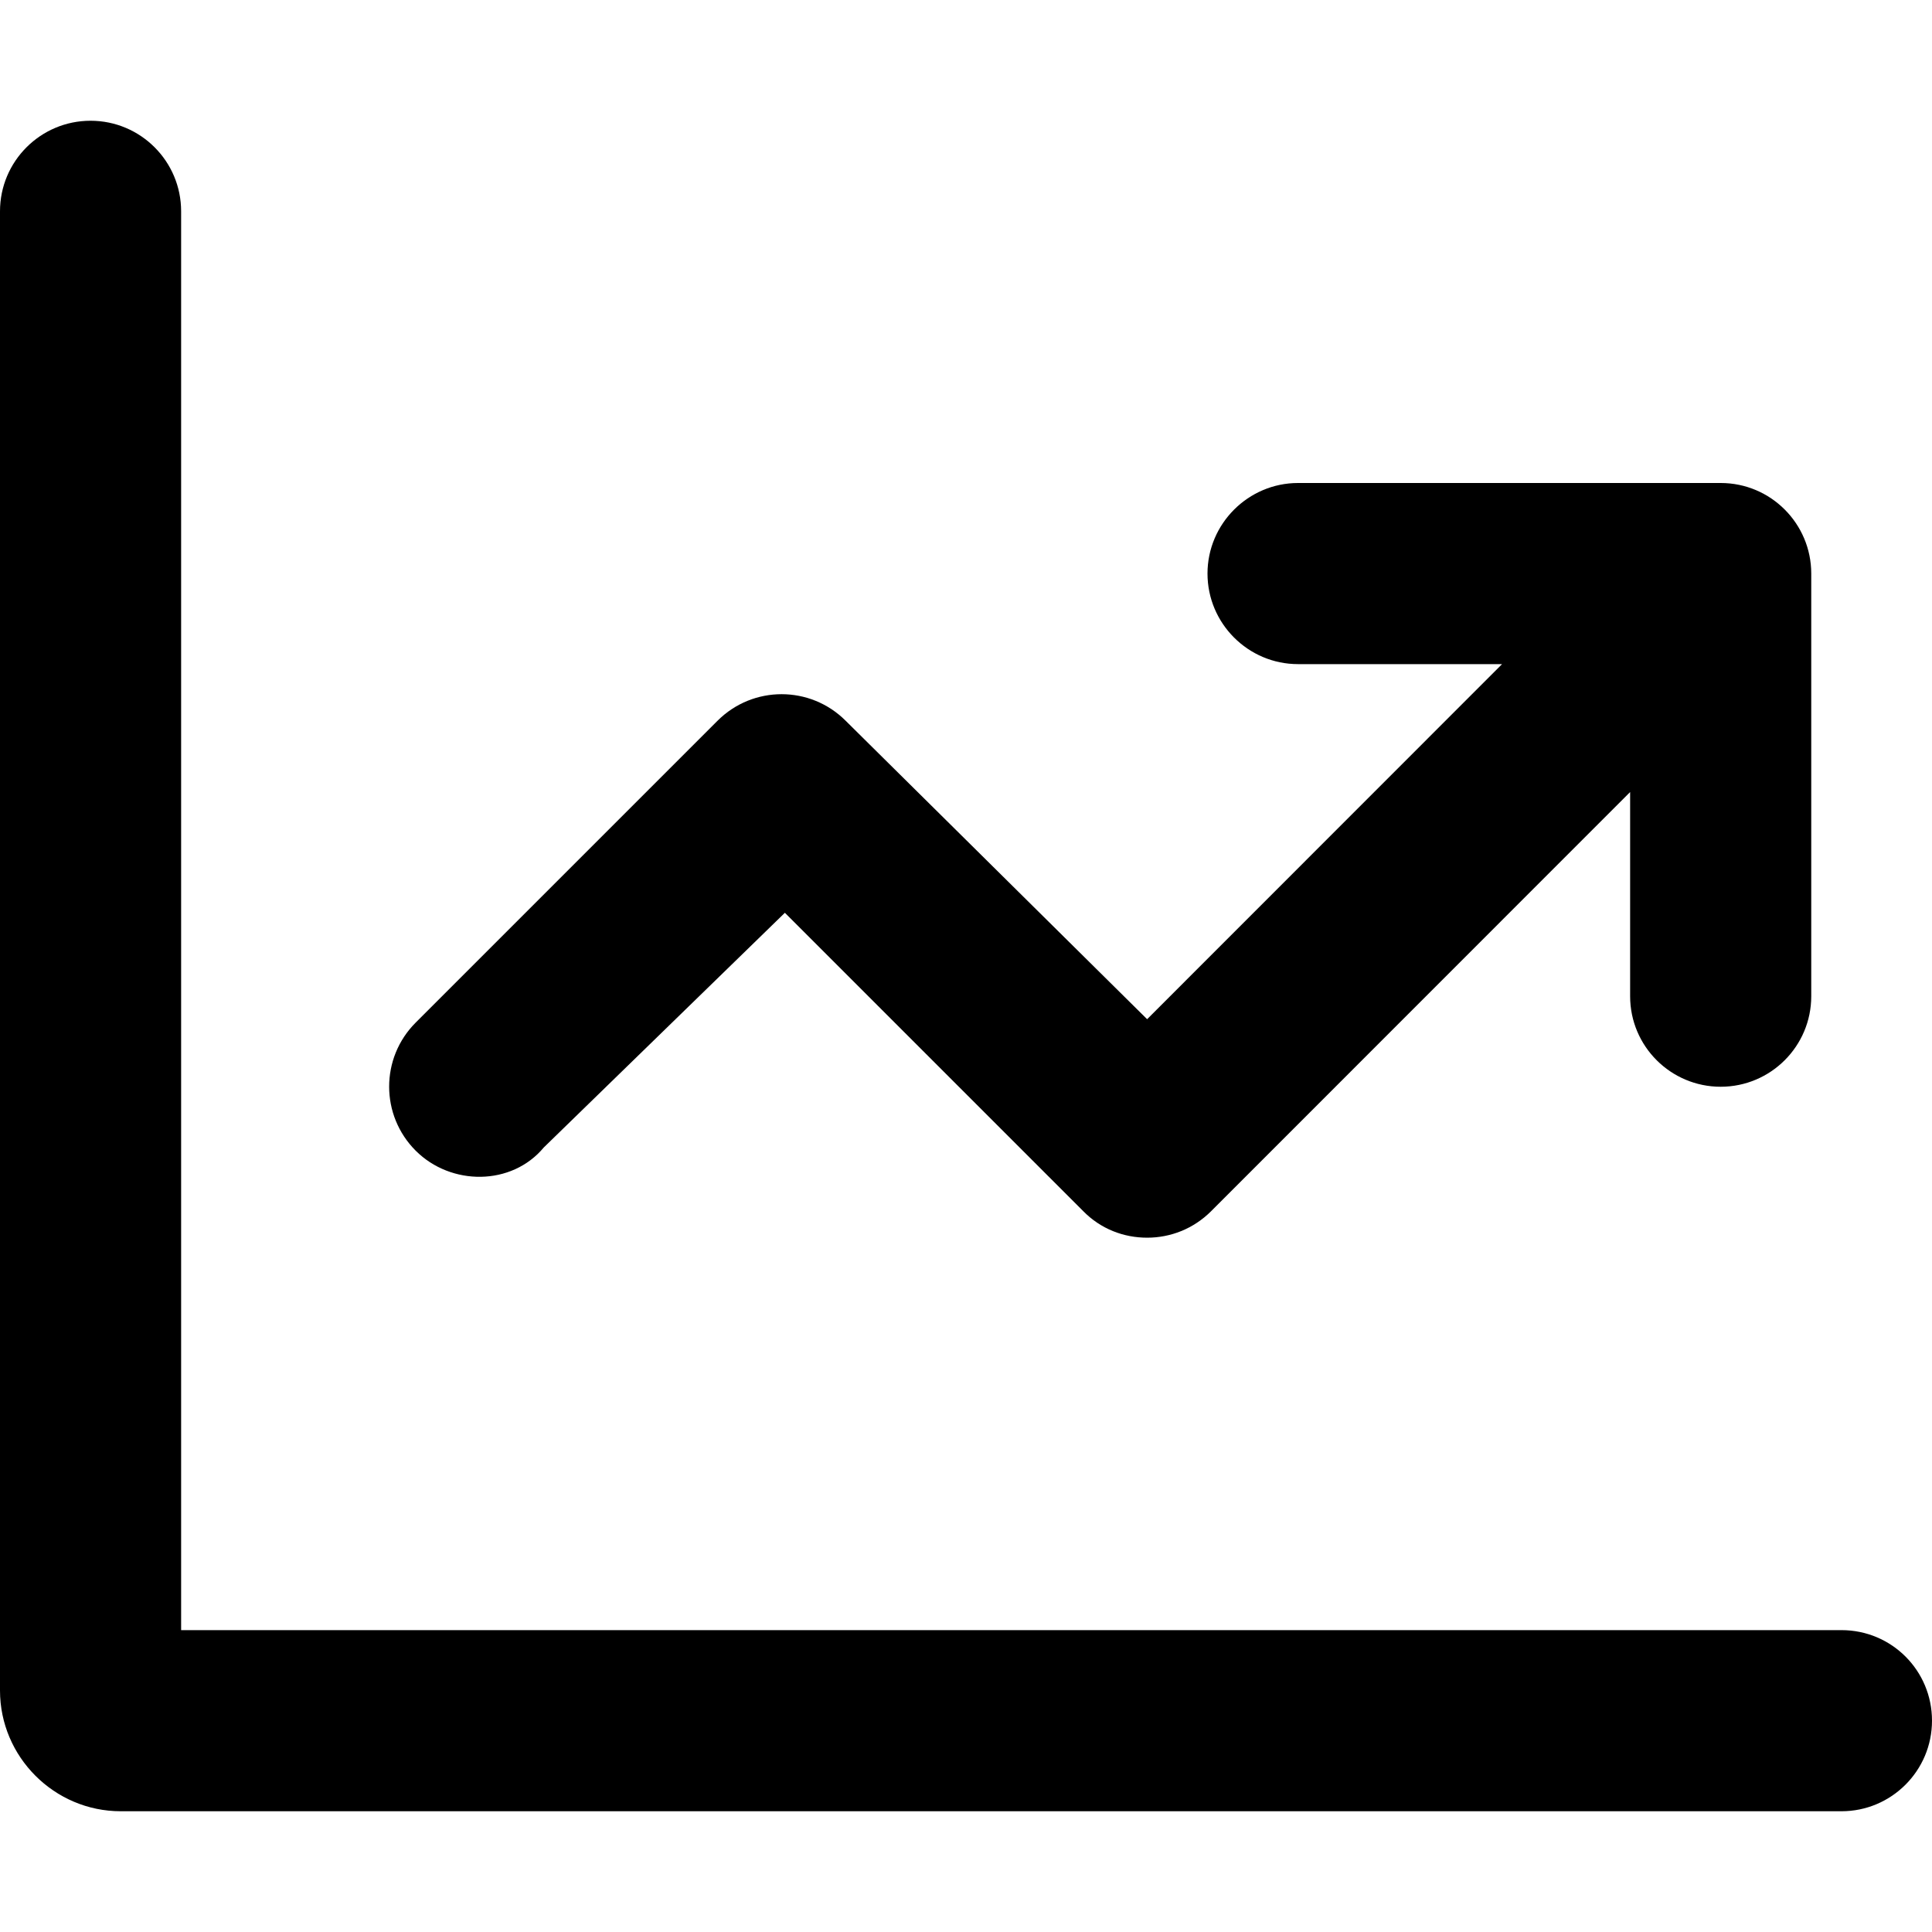 <svg aria-hidden="true" focusable="false" data-prefix="far" data-icon="chart-line-up" class="svg-inline--fa fa-chart-line-up fa-w-16" role="img" xmlns="http://www.w3.org/2000/svg" viewBox="0 0 512 512"><path fill="currentColor" d="M488 432H48V56C48 42.74 37.25 32 24 32S0 42.74 0 56V448c0 17.6 14.4 32 32 32h456c13.25 0 24-10.75 24-24C512 442.7 501.3 432 488 432zM144.1 304.1L208 241.9l79.03 79.03C291.7 325.7 297.8 328 304 328s12.28-2.344 16.97-7.031L432 209.9V264C432 277.3 442.8 288 456 288S480 277.3 480 264v-112C480 138.8 469.3 128 456 128h-112C330.8 128 320 138.8 320 152s10.75 24 24 24h54.06L304 270.1L224.1 191c-9.375-9.375-24.56-9.375-33.94 0l-80 80c-9.375 9.375-9.375 24.56 0 33.94S135.6 314.3 144.1 304.1z"></path></svg>